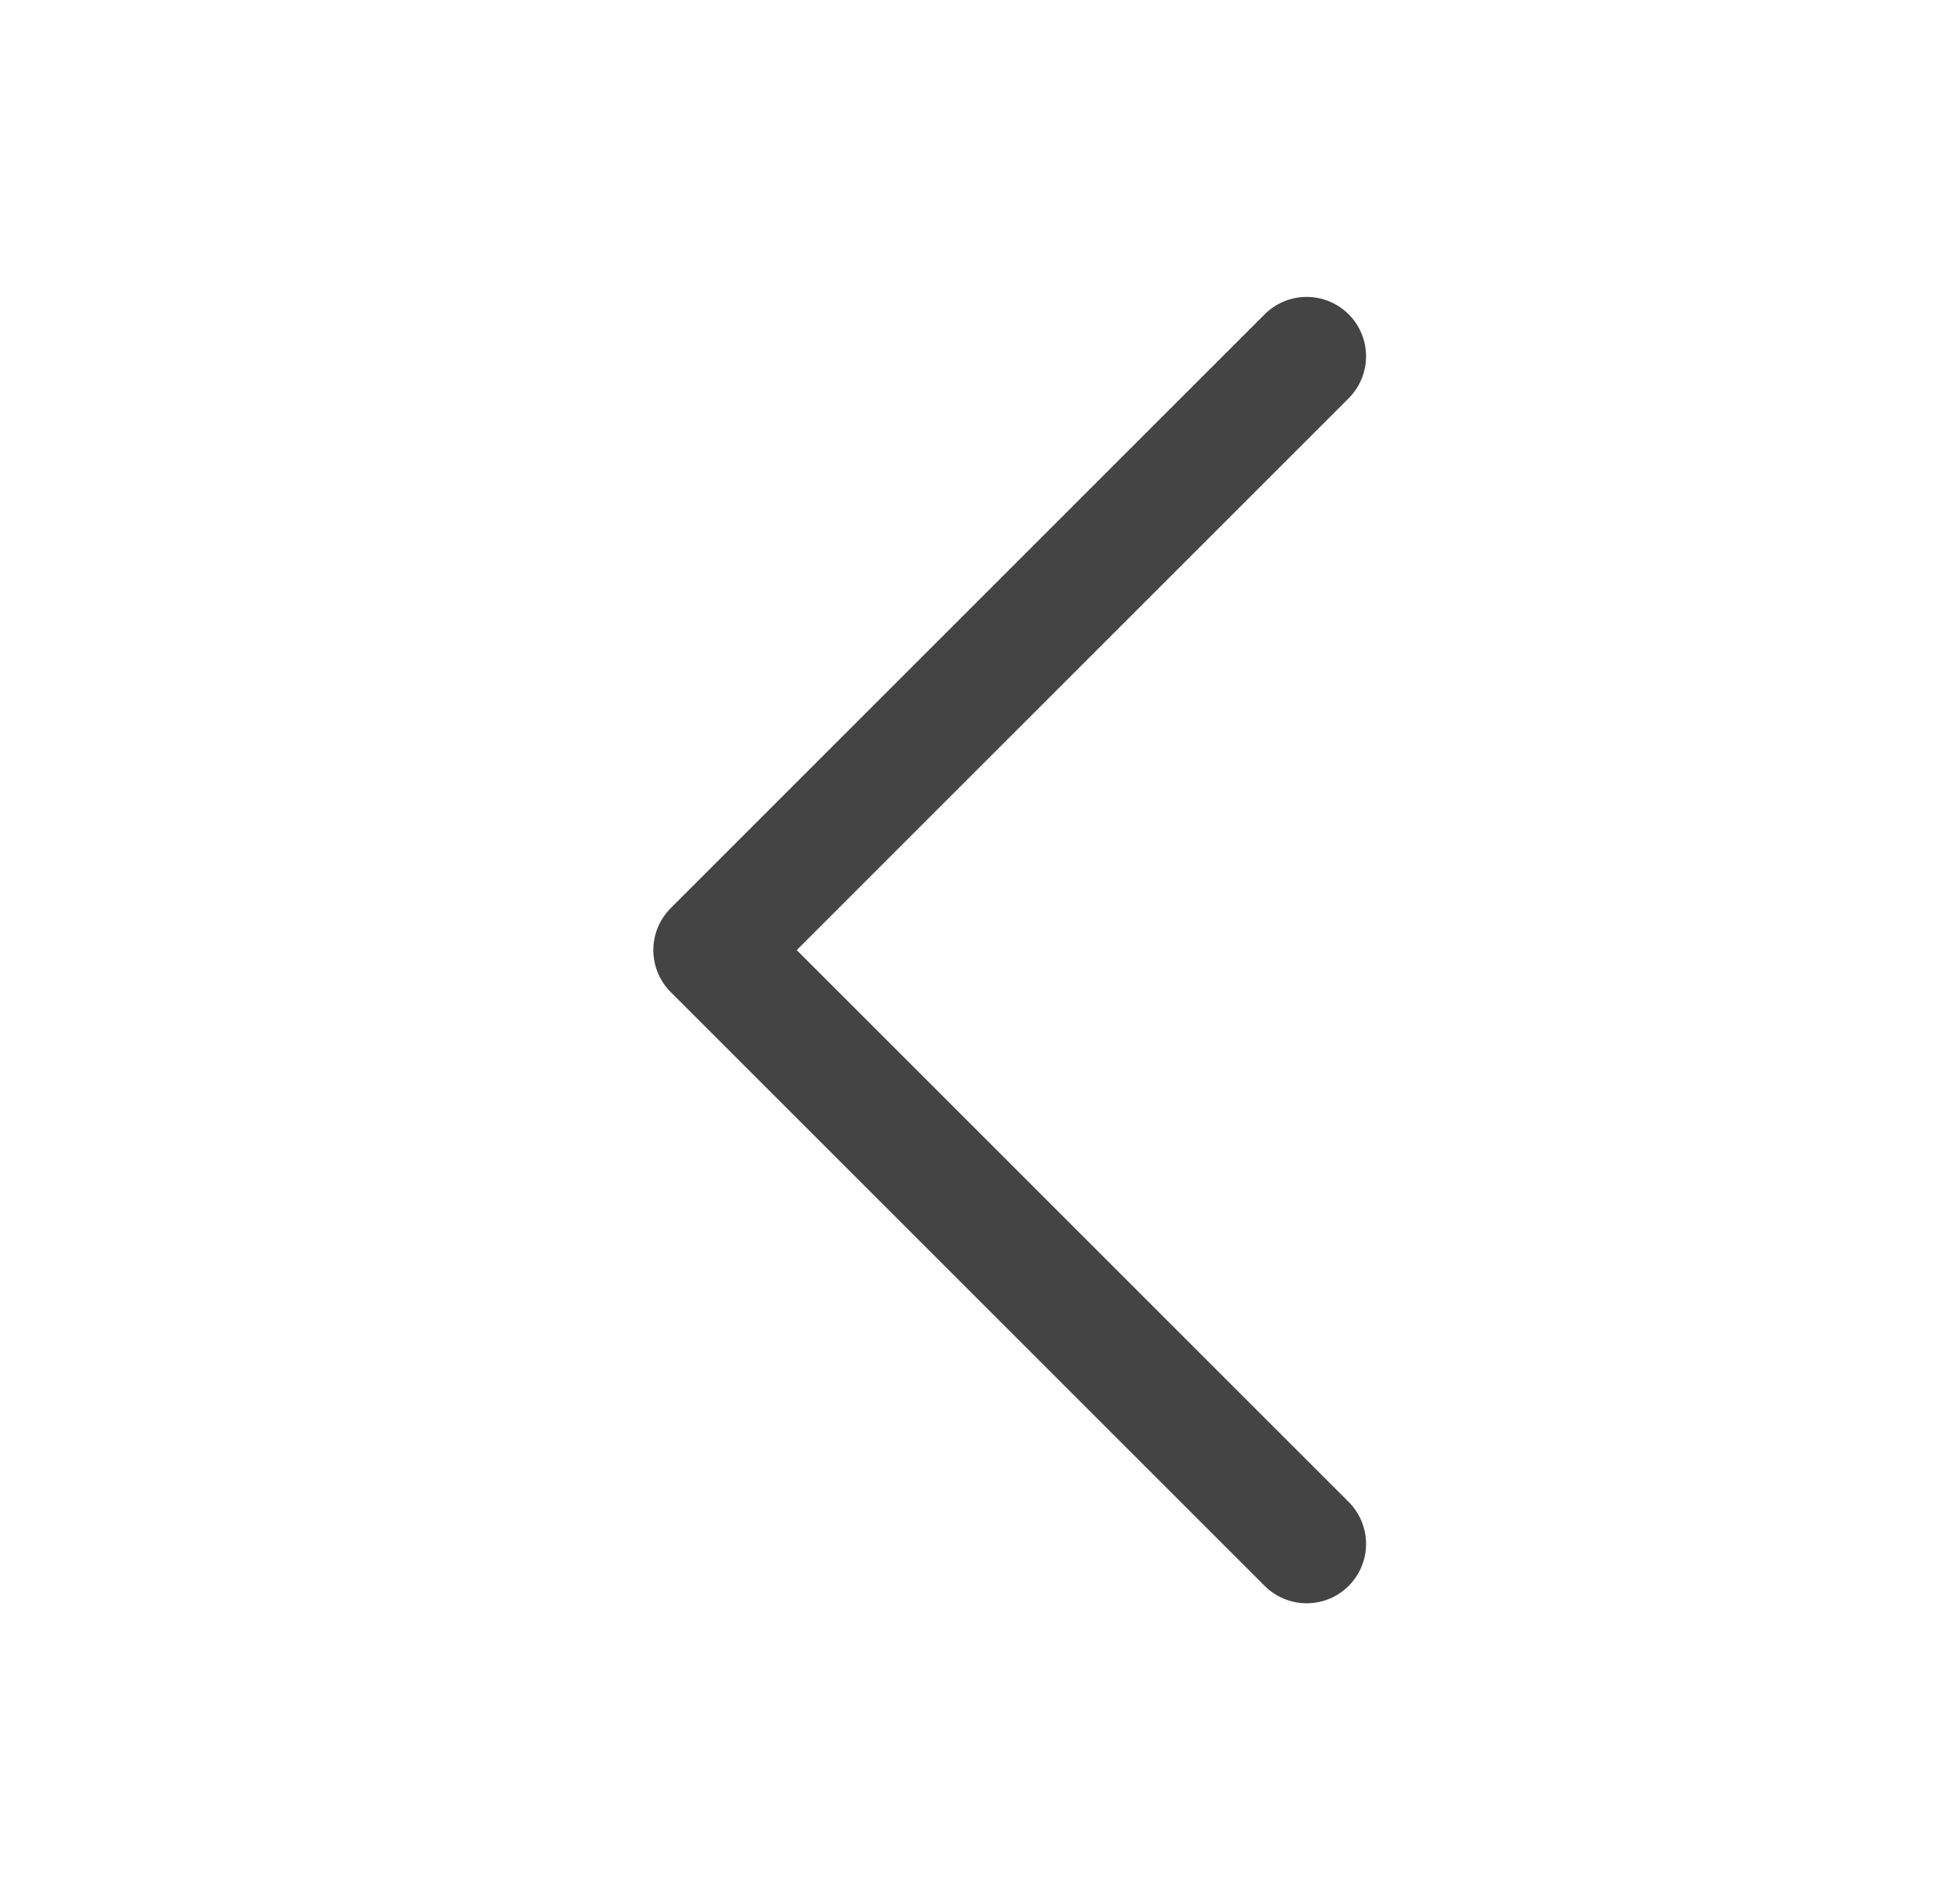 <svg width="33" height="32" viewBox="0 0 33 32" fill="none" xmlns="http://www.w3.org/2000/svg">
<g id="Frame 538">
<path id="Vector" d="M22 26L12 16L22 6" stroke="#444444" stroke-width="2" stroke-linecap="round" stroke-linejoin="round"/>
</g>
</svg>
